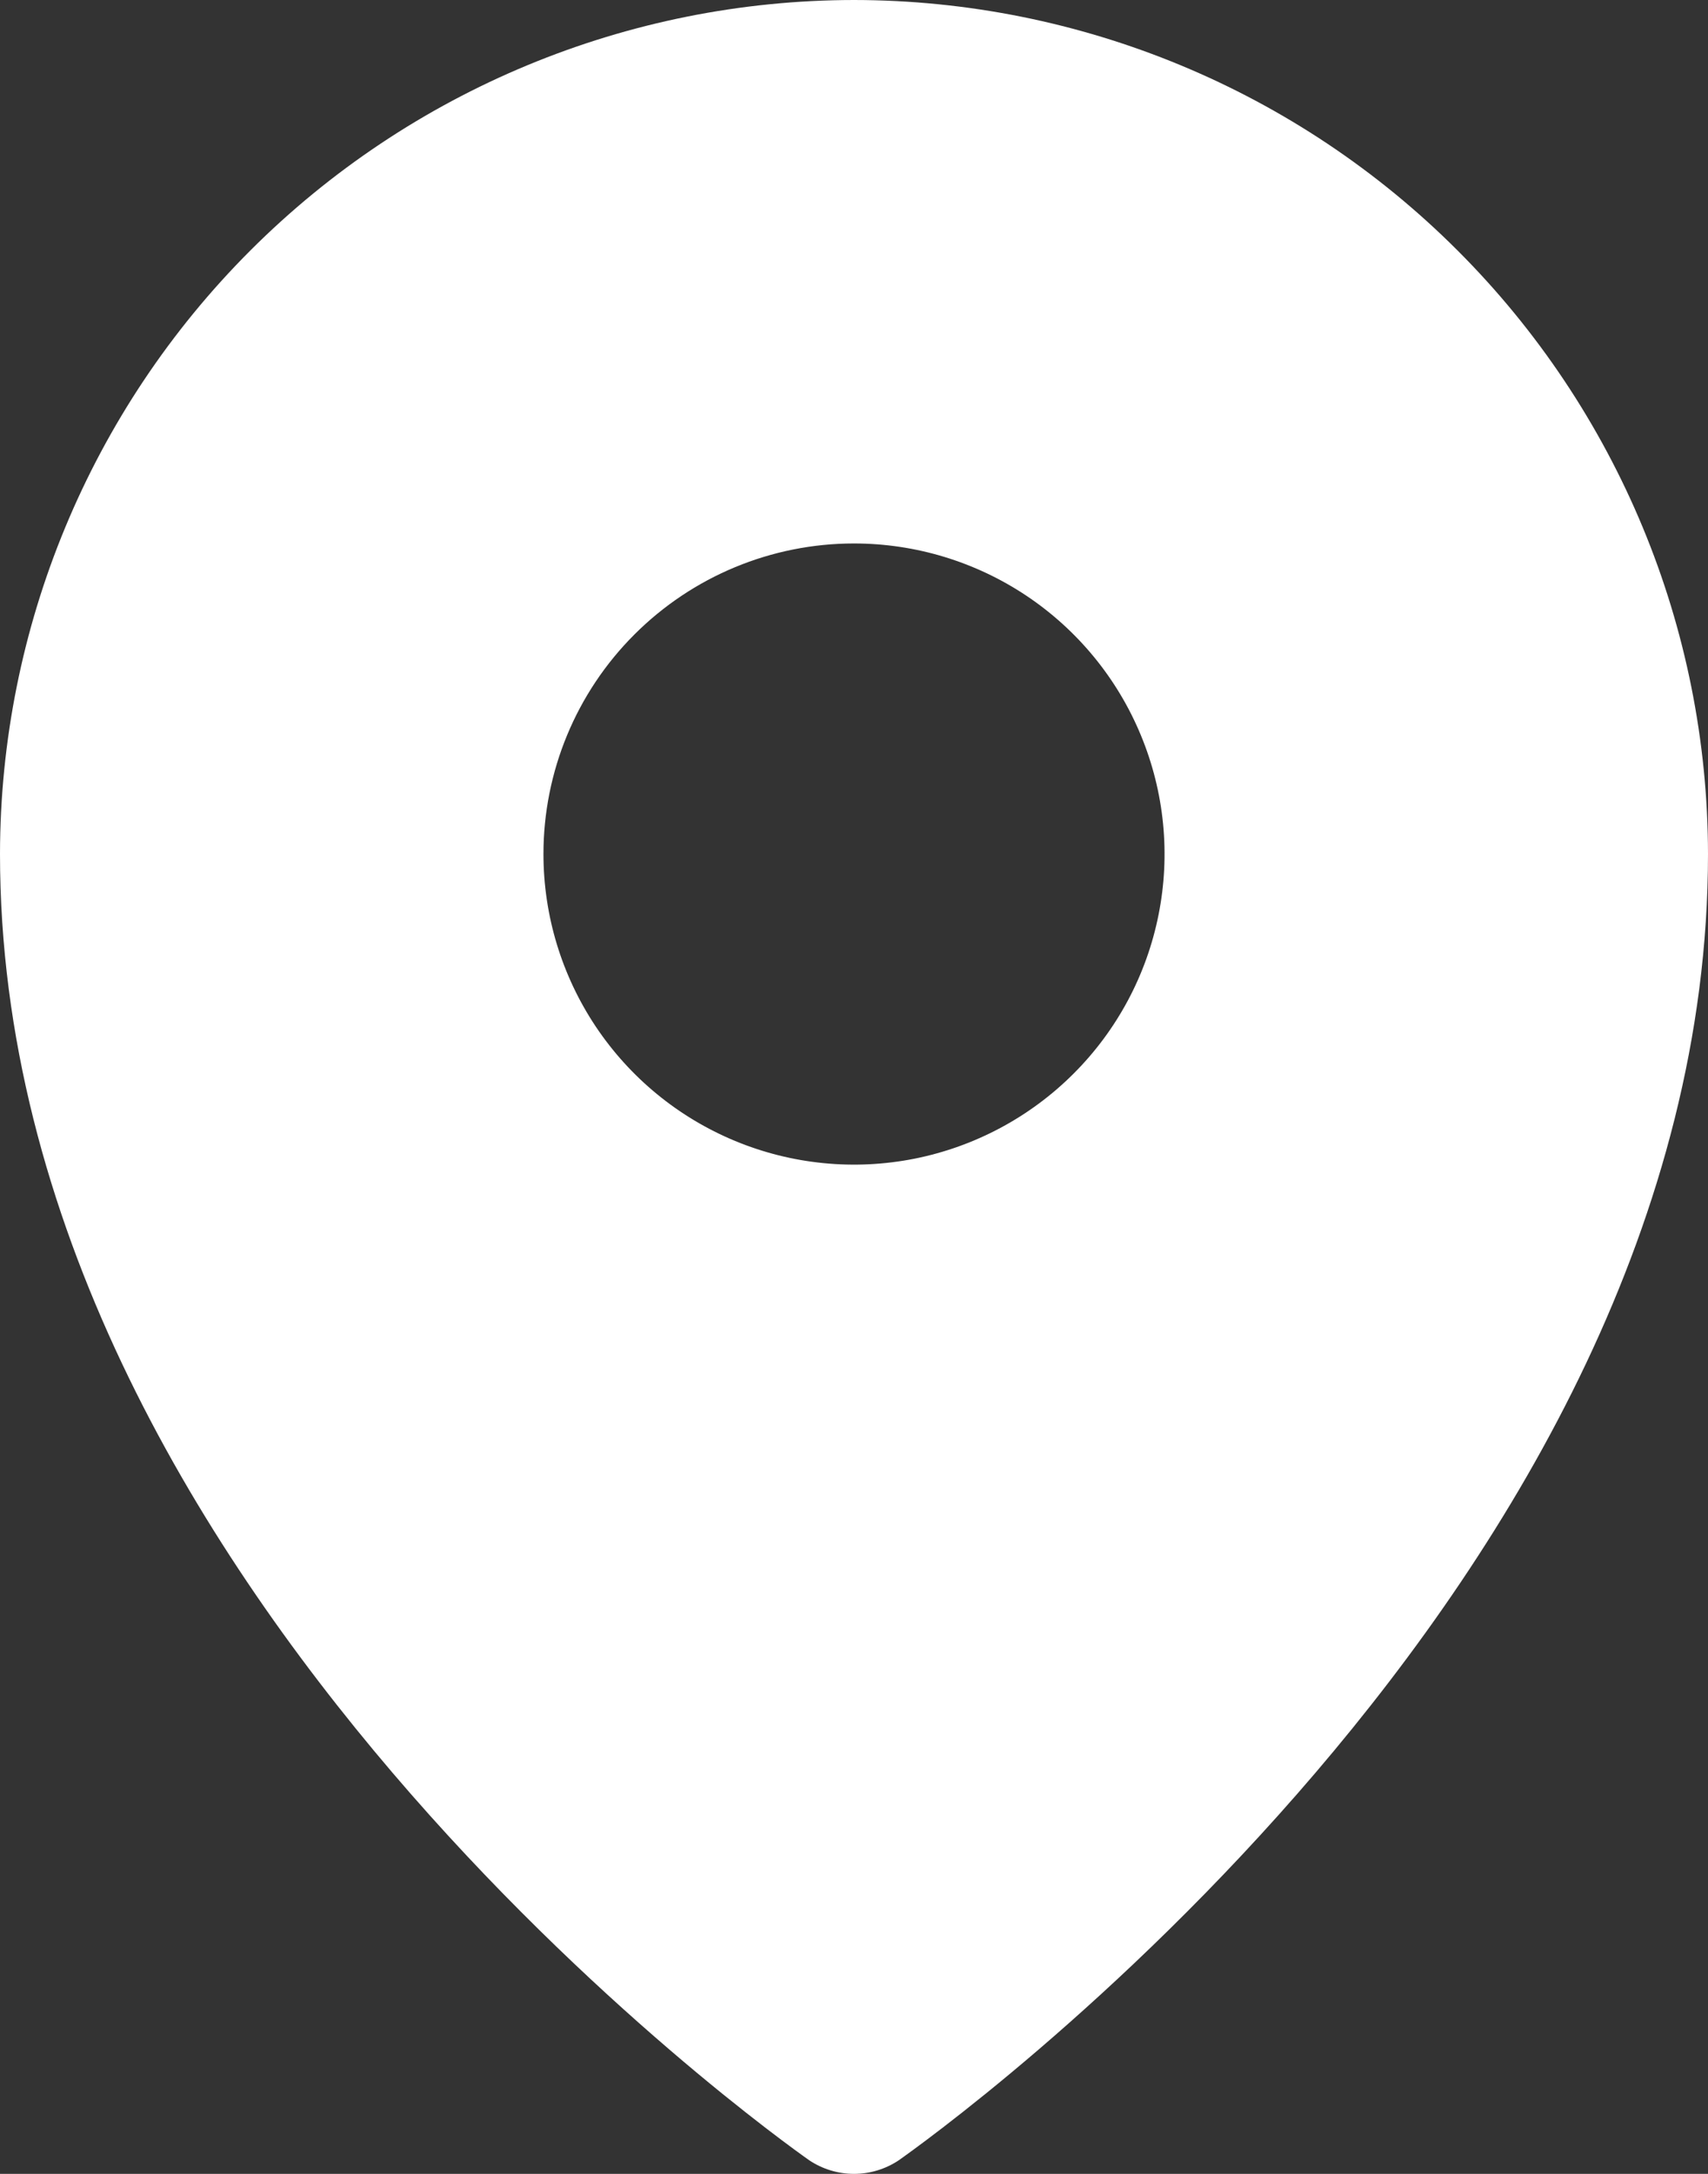 <svg width="22" height="28" viewBox="0 0 22 28" fill="none" xmlns="http://www.w3.org/2000/svg">
<rect x="0" y="0" width="22" height="28" fill="#333333" stroke="none"/>
<path d="M11 0C8.084 0.003 5.288 1.163 3.225 3.226C1.163 5.288 0.003 8.084 0 11C0 20.413 10 27.526 10.425 27.826C10.595 27.939 10.795 28 11 28C11.205 28 11.405 27.939 11.575 27.826C12 27.526 22 20.413 22 11C21.997 8.084 20.837 5.288 18.774 3.226C16.712 1.163 13.916 0.003 11 0ZM11 7C11.791 7 12.565 7.235 13.222 7.674C13.88 8.114 14.393 8.739 14.695 9.47C14.998 10.201 15.078 11.005 14.923 11.781C14.769 12.557 14.388 13.27 13.828 13.829C13.269 14.388 12.556 14.769 11.78 14.924C11.004 15.078 10.2 14.999 9.469 14.696C8.738 14.393 8.114 13.881 7.674 13.223C7.235 12.565 7 11.792 7 11C7 9.94 7.421 8.922 8.172 8.172C8.922 7.422 9.939 7 11 7Z" fill="white"/>
</svg>
